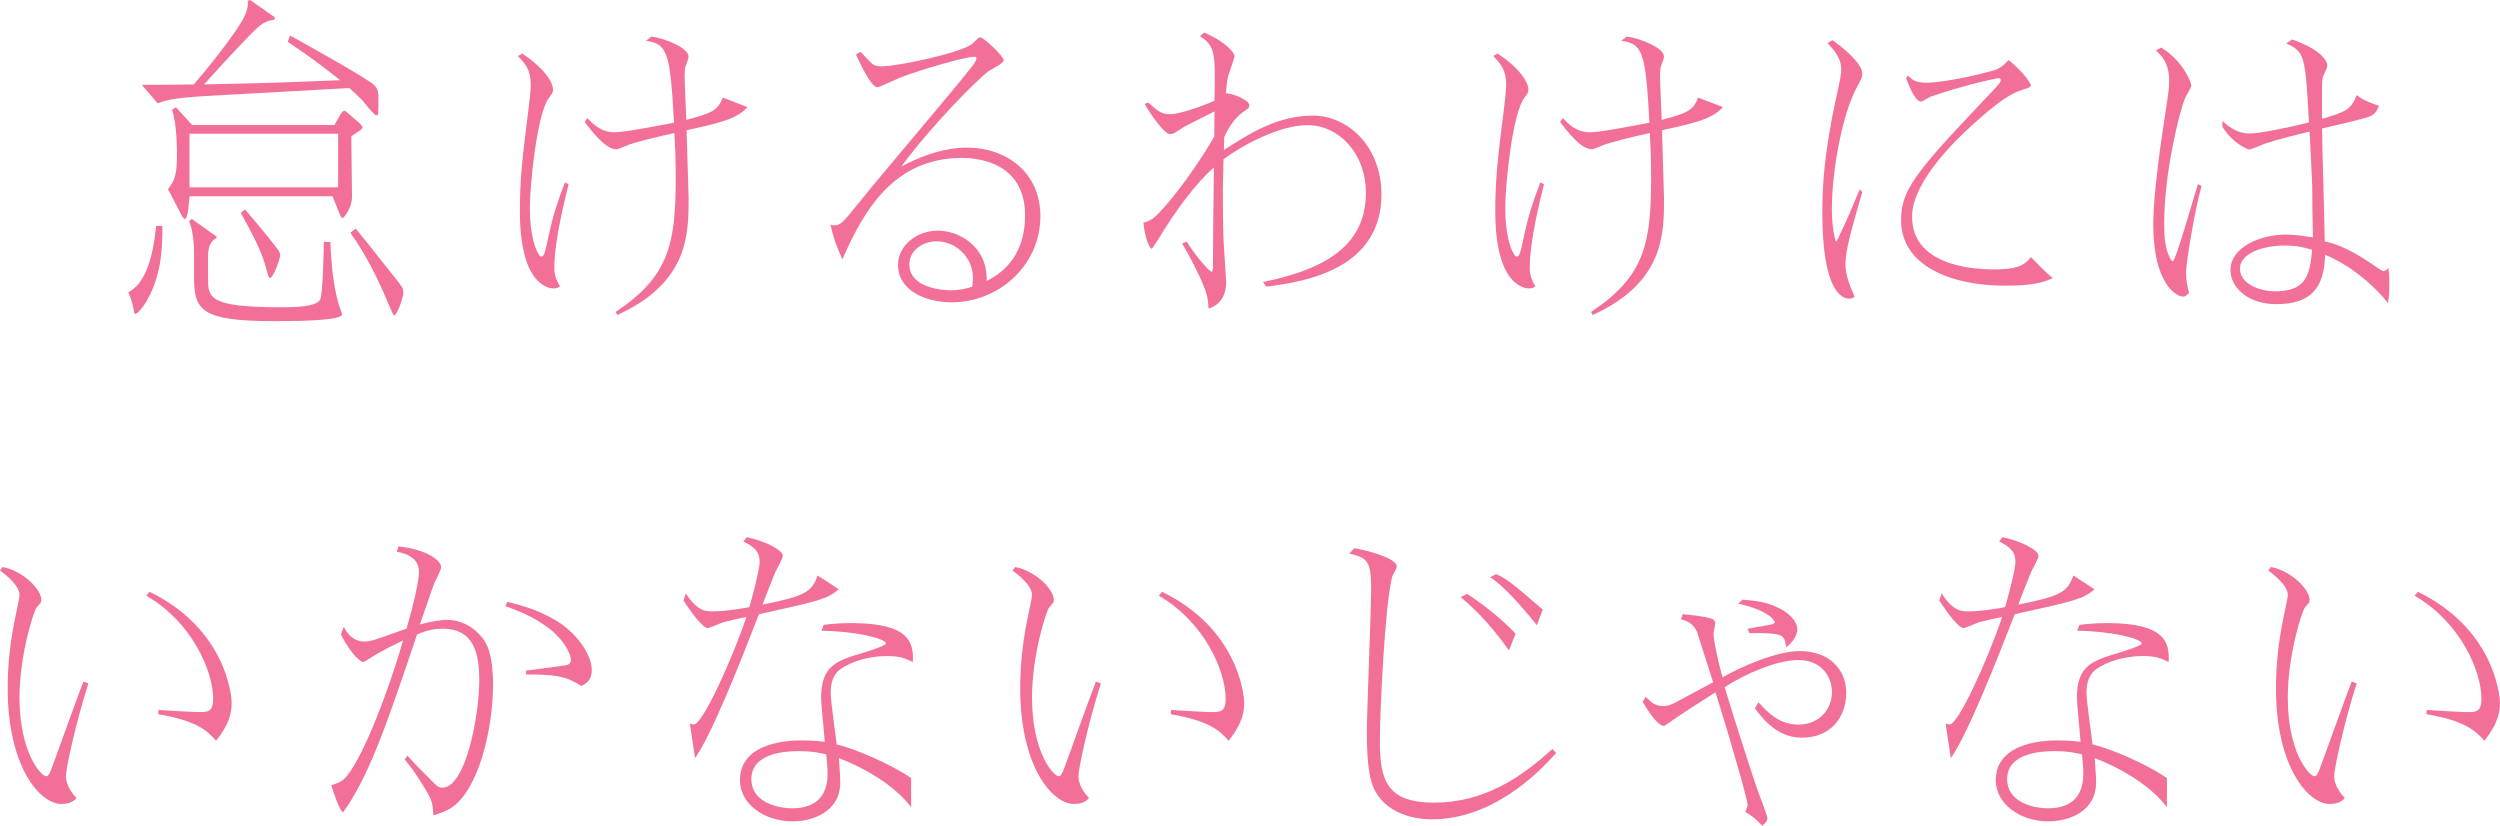 <?xml version="1.0" encoding="UTF-8"?>
<svg id="_レイヤー_2" data-name="レイヤー 2" xmlns="http://www.w3.org/2000/svg" viewBox="0 0 435.87 143.95">
  <defs>
    <style>
      .cls-1 {
        fill: #f27098;
      }
    </style>
  </defs>
  <g id="info">
    <g>
      <path class="cls-1" d="M28.31,39.4c0,3.15-.06,7.05-1.67,10.89-1.15,2.85-2.65,4.45-3.06,4.45-.17,0-.23-.43-.29-.87s-.4-1.79-.92-2.91c2.89-1.48,4.27-5.75,4.85-11.57h1.1ZM43.6,0l4.33,3.03-.12.43c-1.04.12-1.79.37-2.83,1.3-1.39,1.18-6.35,6.56-9.41,9.96,10.79-.25,12-.25,23.72-.74-3.46-2.78-5.71-4.39-9.12-6.68l.4-1.11c4.04,2.23,12.98,7.24,14.54,8.54.87.68.87,1.55.87,2.97,0,2.17,0,2.41-.35,2.41-.4,0-2.19-2.29-2.54-2.72-.4-.43-1.5-1.42-2.19-2.04l-23.43,1.3c-6.75.37-8.19.68-9.98,1.36l-2.77-3.22c1.9,0,3.12,0,9.06-.06,1.79-2.04,7.33-8.85,8.71-11.63.87-1.67.75-2.54.69-2.97l.4-.12ZM33.04,34.21c-.06.62-.23,3.96-.81,3.96-.23,0-.46-.43-.63-.74-.35-.68-1.96-3.84-2.31-4.45,1.15-1.42,1.56-2.66,1.56-5.75,0-1.24,0-5.69-.87-8.1l.69-.43,2.83,3.09h24.81l.92-1.61c.17-.31.52-.87.75-.87s.69.43.98.68l1.44,1.24c.29.25.81.68.81.99,0,.25-.35.43-.69.68l-1.27.87c0,1.67.12,9.03.12,10.52,0,2.04-1.44,3.71-1.62,3.71-.23,0-.29-.12-.63-.93l-1.15-2.85h-24.93ZM33.44,38.17l4.33,3.09v.19c-.92.62-1.5,1.24-1.5,3.34v3.65c0,3.4,0,5.13,12.58,5.13,2.25,0,6.29,0,6.98-1.36.46-.99.63-9.22.63-10.02h1.15c.12,3.77.52,7.73,1.44,10.83.17.56.58,1.61.58,1.79,0,1.18-9,1.18-11.89,1.18-12.75,0-13.91-1.92-13.91-7.73v-4.33c0-1.61-.23-3.9-.87-5.38l.46-.37ZM58.95,32.66v-9.34h-25.91v9.34h25.91ZM42.73,36.5c.69.8,3.58,4.27,4.16,5.01,1.79,2.23,1.96,2.47,1.96,3.03s-1.21,3.9-1.73,3.9c-.29,0-.35-.19-.75-1.79-.69-2.6-2.14-5.51-4.39-9.53l.75-.62ZM62.01,39.84c.87,1.05,3.46,4.27,5.14,6.43,3.12,3.9,3.17,3.9,3.17,4.7,0,1.05-1.15,4.02-1.56,4.02-.17,0-.29-.25-1.21-2.41-2.77-6.68-5.42-10.52-6.46-12l.92-.74Z"/>
      <path class="cls-1" d="M91.04,9.34c3.87,2.54,5.37,5.01,5.37,6.25,0,.56-.12.68-.63,1.36-2.19,2.72-3.4,15.46-3.4,19.24,0,6.06,1.56,8.54,1.96,8.54.52,0,.63-.43,1.39-3.96.69-3.22,1.56-5.88,2.77-8.97l.63.31c-.52,2.17-2.48,9.77-2.48,14.47,0,.74,0,1.73.98,3.34-.35.25-.58.37-1.1.37-.58,0-5.89-.25-5.89-13.42,0-5.51.4-9.22,1.5-17.82.06-.68.4-3.09.4-4.21,0-2.72-.98-3.71-2.25-5.07l.75-.43ZM113.6,6.37c2.48.37,6.46,1.98,6.46,3.53,0,.31-.52,1.55-.58,1.79-.06.37-.12.74-.12,1.55,0,.43.06,2.29.29,7.67,4.33-1.18,5.48-1.55,6.35-3.9l4.33,1.67c-1.9,2.1-4.96,2.78-10.62,4.02.17,5.57.23,7.73.29,9.9,0,.68.06,1.36.06,2.04,0,6.12,0,14.66-12.47,20.29l-.23-.56c9.41-6.25,10.45-12,10.45-23.57,0-3.15-.12-5.81-.23-7.61-3.12.68-6.98,1.67-7.96,2.04-.35.12-1.79.8-2.14.8-1.9,0-4.16-2.97-5.54-4.76l.46-.68c1.1,1.11,2.37,2.47,4.79,2.47,1.85,0,8.02-1.24,10.33-1.67-.69-12.37-1.15-13.73-4.91-14.29l.98-.74Z"/>
      <path class="cls-1" d="M150.01,9.03c.35.31,1.79,1.92,2.14,2.17.35.19.69.37,1.56.37,2.65,0,13.1-2.17,15.58-3.77.29-.12,1.27-1.3,1.56-1.3.69,0,4.15,3.34,4.15,4.02,0,.49-2.25,1.61-2.6,1.86-2.08,1.48-10.27,9.84-15.24,16.64,6-3.15,9.81-3.28,11.48-3.28,6.81,0,12.75,4.33,12.75,11.94,0,8.6-7.27,15.03-15.47,15.03-4.73,0-9.35-2.17-9.35-6.5,0-3.4,3.23-6,6.98-6,3.52,0,8.66,2.66,8.48,8.78,1.79-.93,6.69-3.59,6.69-11.44,0-9.4-8.54-10.02-10.96-10.02-11.95,0-17.2,9.22-20.89,17.69-1.15-2.6-1.56-3.71-2.08-6.06.35.12.46.12.69.12,1.1,0,1.44-.43,4.85-4.64,2.94-3.71,16.5-19.61,19.1-23.01.17-.19.81-.99.81-1.48,0-.25-.23-.25-.4-.25-1.62,0-9.41,2.29-12.64,3.53-.69.25-3.87,1.79-4.21,1.79-1.1,0-3-4.08-3.75-5.69l.75-.49ZM169.63,48.44c0-3.53-2.94-6.37-6.35-6.37-2.19,0-4.73,1.42-4.73,4.02,0,4.21,6.06,4.52,7.16,4.52,1.73,0,2.77-.31,3.81-.62.06-.74.12-1.18.12-1.55Z"/>
      <path class="cls-1" d="M209.97,5.69c2.6,1.05,5.25,3.09,5.25,4.14,0,.31-.46,1.48-.98,3.09-.35,1.05-.29,1.42-.52,3.34.87-.06,4.1,1.11,4.1,2.1,0,.43-.17.56-.92,1.05-.29.19-2.14,1.42-3.46,4.52l-.06,2.23c4.5-2.91,9.35-6,15.52-6s11.95,5.44,11.95,13.73c0,12.74-12.7,15.22-20.08,16.08l-.58-.8c9.58-1.98,17.95-5.63,17.95-15.53,0-6.99-4.79-11.82-10.16-11.82-4.91,0-11.31,3.46-14.66,5.94,0,.87-.12,4.52-.12,5.26,0,8.1.12,8.72.29,11.57.06.68.29,4.45.29,4.52,0,.74,0,3.71-3.06,4.7-.12-1.92-.29-2.72-1.33-5.07-.69-1.48-2.31-4.76-3.29-6.31l.81-.31c.98,1.73,3.87,5.26,4.33,5.26.23,0,.23-.49.23-.8,0-4.45.12-12.68.17-17.38-3.17,2.78-6.64,7.42-9.87,12.8-.12.12-.87,1.36-.98,1.36-.4,0-1.21-2.04-1.44-4.52,1.04-.31,1.56-.56,2.42-1.42,1.27-1.24,5.66-6.25,9.93-13.61l.06-4.39c-4.04,2.04-5.08,2.54-5.66,2.91-1.39.93-1.56,1.05-2.14,1.05-.92,0-3.23-3.22-4.39-5.26l.63-.25c1.62,1.48,2.25,2.04,3.81,2.04,2.14,0,7.44-2.17,7.73-2.35.17-8.23.17-9.53-2.54-11.26l.75-.62Z"/>
      <path class="cls-1" d="M261.1,9.34c3.87,2.54,5.37,5.01,5.37,6.25,0,.56-.12.68-.63,1.36-2.19,2.72-3.4,15.46-3.4,19.24,0,6.06,1.56,8.54,1.96,8.54.52,0,.63-.43,1.39-3.96.69-3.22,1.56-5.88,2.77-8.97l.63.31c-.52,2.17-2.48,9.77-2.48,14.47,0,.74,0,1.73.98,3.34-.35.25-.58.37-1.1.37-.58,0-5.89-.25-5.89-13.42,0-5.51.4-9.22,1.5-17.82.06-.68.4-3.09.4-4.21,0-2.72-.98-3.71-2.25-5.07l.75-.43ZM283.66,6.37c2.48.37,6.46,1.98,6.46,3.53,0,.31-.52,1.55-.58,1.79-.06.37-.12.74-.12,1.55,0,.43.06,2.29.29,7.67,4.33-1.18,5.48-1.55,6.35-3.9l4.33,1.67c-1.9,2.1-4.96,2.78-10.62,4.02.17,5.57.23,7.73.29,9.9,0,.68.06,1.36.06,2.04,0,6.12,0,14.66-12.47,20.29l-.23-.56c9.41-6.25,10.45-12,10.45-23.57,0-3.15-.12-5.81-.23-7.61-3.12.68-6.98,1.67-7.96,2.04-.35.12-1.79.8-2.14.8-1.9,0-4.15-2.97-5.54-4.76l.46-.68c1.1,1.11,2.37,2.47,4.79,2.47,1.85,0,8.02-1.24,10.33-1.67-.69-12.37-1.15-13.73-4.91-14.29l.98-.74Z"/>
      <path class="cls-1" d="M319.44,6.99c1.21.74,5.25,3.96,5.25,5.81,0,.56-.06.8-.98,2.47-2.42,4.45-4.33,14.23-4.33,21.28,0,3.28.63,5.57.75,5.57.17,0,1.96-4.14,2.25-4.7.29-.68,1.56-3.77,1.85-4.39l.46.43c-1.79,6.19-2.94,10.14-2.94,12.56,0,2.1.87,4.02,1.62,5.75-.4.19-.58.31-.98.31-1.27,0-4.67-1.36-4.67-15.03,0-4.89.35-10.52,2.42-20.04.81-3.71.87-4.08.87-4.95,0-2.04-1.39-3.46-2.37-4.52l.81-.56ZM332.6,13.18c.92.8,1.44,1.24,3.23,1.24,3.58,0,10.96-1.86,11.83-2.17.98-.31,1.56-.74,2.54-1.79,2.89,2.35,3.87,4.21,3.87,4.39,0,.31-.46.49-.69.56-1.9.56-3.58,1.11-8.54,5.51-2.77,2.41-11.48,10.39-11.48,16.83,0,9.22,12.29,9.22,14.48,9.22,3.4,0,5.14-.56,6.23-2.17,1.62,1.67,1.9,1.98,3.81,3.71-2.54,1.18-5.54,1.3-8.37,1.3-9.41,0-18.06-3.53-18.06-11.38,0-5.2,2.25-8.1,14.2-20.72,2.89-3.03,3.17-3.34,3.17-3.77,0-.25-.29-.31-.46-.31s-5.89,1.18-11.54,3.15c-.35.06-1.62.93-1.9.93-1.1,0-2.25-3.22-2.6-4.08l.29-.43Z"/>
      <path class="cls-1" d="M376.8,8.29c3.98,2.47,5.25,6.19,5.25,6.62,0,.37-.92,1.79-1.04,2.1-.98,2.17-3.69,13.11-3.69,21.9,0,2.17.12,4.64,1.15,6.31.06.12.23.31.35.31.52,0,3.69-11.32,4.39-13.42l.63.31c-1.27,4.45-2.71,13.67-2.71,14.97,0,1.55.23,2.54.52,3.65-.35.37-.58.68-1.04.68-1.15,0-5.19-2.23-5.19-12.56,0-5.32,1.33-14.29,1.67-16.52.92-6.06,1.1-7.11,1.1-8.47,0-3.15-1.21-4.33-2.31-5.38l.92-.49ZM399.6,6.87c6,2.1,6.17,4.33,6.17,4.58,0,.37-.75,1.79-.81,2.1-.06.43-.12.8-.12,1.73v5.44c4.15-1.24,5.02-1.55,6.06-4.14,1.15.93,2.54,1.42,3.87,1.86-.23.56-.52,1.36-1.44,1.79-1.04.43-3.17.93-8.48,2.17,0,3.15.46,16.83.46,19.67,1.27.31,3.69.87,8.14,3.9,1.73,1.18,1.9,1.3,2.08,1.3.4,0,.58-.25.87-.56.12.99.17,1.3.17,2.6,0,1.79-.06,2.41-.23,3.53-3.23-4.08-7.79-7.18-10.96-8.41-.17,5.63-2.31,8.6-8.54,8.6-4.73,0-7.96-2.78-7.96-5.94,0-4.02,5.25-6.19,9.64-6.19,1.67,0,3.46.31,4.73.49-.06-1.42-.12-7.67-.12-8.97,0-.43-.4-8.47-.46-9.46-5.19,1.18-7.79,2.1-8.02,2.17-.4.19-2.14.93-2.54.93-.29,0-3-1.18-4.67-4.02l.06-.93c1.33,1.24,2.83,2.17,4.67,2.17,1.67,0,6.35-.93,10.39-1.92-.63-11.51-.69-12.37-3.98-13.79l1.04-.68ZM398.21,42.81c-3.64,0-7.68,1.36-7.68,4.02s3.4,3.96,6.18,3.96c5.66,0,6-3.28,6.41-7.24-1.44-.43-2.65-.74-4.91-.74Z"/>
      <path class="cls-1" d="M.46,98.85c3.69.74,6.75,3.96,6.75,5.75,0,.43-.12.49-.81,1.3-.46.43-3,8.23-3,15.71,0,9.59,3.75,13.73,4.67,13.73.35,0,.63-.62.81-1.05.92-2.41,4.79-13.3,5.66-15.46l.87.31c-2.37,7.49-3.92,14.97-3.92,16.21,0,1.42.98,2.91,1.85,3.77-.69.87-1.73,1.05-2.65,1.05-3.69,0-9.35-6.43-9.35-20.17,0-3.84.4-7.73,1.15-11.51.12-.74.92-4.27.92-4.7,0-1.73-2.37-3.53-3.4-4.33l.46-.62ZM26.08,103.18c12.98,6.31,14.31,17.57,14.31,19.42,0,2.97-1.56,5.01-2.71,6.56-1.38-1.55-3.06-3.46-10.1-4.64l.06-.74c1.73.12,6.17.37,7.1.37,1.5,0,2.42-.06,2.42-2.29,0-5.01-3.81-13.49-11.66-18l.58-.68Z"/>
      <path class="cls-1" d="M71.04,131.76c1.62,1.79,1.85,1.98,3.46,3.59,1.73,1.79,1.96,1.98,2.6,1.98,4.16,0,6.46-12.74,6.46-18.74,0-4.33-.75-8.97-6.35-8.97-2.14,0-3.58.62-4.5.99-5.02,14.91-8.37,24.87-12.93,31.05-.75-.8-1.5-3.09-2.02-4.76,1.15-.37,1.96-.62,2.77-1.67,2.94-3.71,7.1-14.41,9.75-23.57-1.04.5-3.81,1.79-6.06,3.28-.46.31-.75.49-.92.49-.23,0-1.9-.93-3.87-4.82l.52-1.36c.29.68,1.33,2.6,3.58,2.6,1.04,0,1.56-.19,6.58-1.98.4-.12.52-.19.75-.25,1.33-4.45,2.19-8.54,2.19-9.9,0-1.86-1.21-3.03-3.87-3.53l.29-.93c4.33.43,7.44,2.23,7.44,3.65,0,.43-.92,2.17-1.1,2.54-.12.25-.52,1.36-2.6,7.42,2.54-.68,4.04-.8,4.73-.8,2.31,0,4.56,1.11,6.12,3.09.81.99,1.9,2.91,1.9,8.23,0,7.61-2.48,18.43-7.39,21.53-1.04.62-1.9.87-3,1.24-.12-1.79-.23-2.29-.63-3.15-.75-1.55-2.65-4.52-4.39-6.62l.46-.62ZM88.47,104.92c3,.8,5.08,1.36,7.96,2.97,3.87,2.1,6.75,6.12,6.75,8.97,0,1.3-.63,2.29-1.85,2.72-2.19-1.3-3.35-1.98-8.83-1.98h-.75l-.06-.68c.87-.12,6.87-.87,7.21-.99.63-.25.63-.68.63-.87,0-1.36-1.67-4.02-4.15-5.75-2.65-1.92-4.56-2.6-7.27-3.65l.35-.74Z"/>
      <path class="cls-1" d="M130.19,93.66c3.58.74,6.29,2.35,6.29,3.22,0,.49-1.1,2.41-1.27,2.78-.17.37-1.96,4.89-2.25,5.75,7.44-1.48,8.6-2.23,9.58-5.07.23.12,3.46,2.23,3.69,2.41-1.96,1.67-3.4,2.04-13.91,4.33-3,7.73-8.08,20.72-11.14,25.11-.17-.93-.75-5.2-.92-6.06.12.06.52.19.69.19,1.56,0,6.75-11.51,9.18-18.74-.58.06-3.17.68-3.92.87-.46.12-2.42,1.05-2.83,1.05-.81,0-2.77-2.54-4.21-4.82l.4-1.24c2.02,3.15,3.46,3.15,4.73,3.15,2.02,0,4.73-.43,6.35-.74.12-.43,1.79-6.25,1.79-7.92,0-1.86-1.1-2.66-2.83-3.53l.58-.74ZM143.63,108.94c1.04-.12,2.54-.31,4.73-.31,10.27,0,10.96,3.4,10.79,6.8-1.21-.62-2.14-1.05-4.62-1.05-2.77,0-6.12.87-8.08,2.35-1.56,1.18-1.62,3.15-1.62,4.14,0,1.42.92,7.61,1.04,8.91,3.35.8,9.64,3.53,12.98,5.88v5.07c-4.1-5.44-12.18-8.41-12.58-8.54.23,3.34.23,3.71.23,4.21,0,5.2-4.91,6.8-8.31,6.8-4.96,0-9.18-3.03-9.18-7.18,0-6.93,9.35-6.93,10.68-6.93,2.08,0,3.12.12,4.1.25-.06-1.18-.63-6.56-.63-7.67,0-5.69,2.77-6.5,7.33-7.86.81-.25,3.98-1.24,3.98-1.61,0-.87-5.37-2.17-11.25-2.23l.4-1.05ZM139.31,130.96c-1.85,0-8.31.12-8.31,4.89,0,3.84,4.21,5.07,7.16,5.07,3.46,0,6.12-1.55,6.12-6,0-.99-.06-1.73-.23-3.4-1.33-.31-2.6-.56-4.73-.56Z"/>
      <path class="cls-1" d="M176.99,98.85c3.69.74,6.75,3.96,6.75,5.75,0,.43-.12.49-.81,1.3-.46.43-3,8.23-3,15.71,0,9.59,3.75,13.73,4.67,13.73.35,0,.63-.62.81-1.05.92-2.41,4.79-13.3,5.66-15.46l.87.31c-2.37,7.49-3.92,14.97-3.92,16.21,0,1.42.98,2.91,1.85,3.77-.69.87-1.73,1.05-2.65,1.05-3.69,0-9.35-6.43-9.35-20.17,0-3.84.4-7.73,1.15-11.51.12-.74.92-4.27.92-4.7,0-1.73-2.37-3.53-3.4-4.33l.46-.62ZM202.61,103.18c12.98,6.31,14.31,17.57,14.31,19.42,0,2.97-1.56,5.01-2.71,6.56-1.38-1.55-3.06-3.46-10.1-4.64l.06-.74c1.73.12,6.17.37,7.1.37,1.5,0,2.42-.06,2.42-2.29,0-5.01-3.81-13.49-11.66-18l.58-.68Z"/>
      <path class="cls-1" d="M236.14,95.58c2.37.37,7.39,1.79,7.39,3.16,0,.37-.75,1.55-.81,1.79-1.27,5.07-2.14,23.14-2.14,28.89,0,6.8,1.39,10.52,9.46,10.52,8.66,0,15.18-4.39,20.6-9.34l.69.68c-3.46,3.84-11.25,11.57-21.76,11.57-3.81,0-9-1.55-10.45-6.5-.23-.8-.81-2.78-.81-8.54,0-4.02.75-21.53.75-25.11,0-4.95-.69-5.44-3.81-6.19l.87-.93ZM263.09,113.39c-2.6-3.59-5.14-6.56-8.43-9.28l1.15-.56c3.06,2.04,5.83,4.21,8.43,6.93l-1.15,2.91ZM260.84,100.09c1.9.87,2.54,1.36,8.14,6.19l-1.04,2.72c-3-3.77-6.17-7.18-8.14-8.35l1.04-.56Z"/>
      <path class="cls-1" d="M293.39,107.08c.75.06,3.92.37,5.02.8.29.06.63.31.63.8,0,.25-.29,1.55-.29,1.86,0,.93.63,4.14,1.56,7.55,3.35-1.92,9.46-4.58,13.5-4.58,5.08,0,8.08,3.22,8.08,7.24,0,4.58-3,7.86-7.68,7.86-2.89,0-5.48-1.3-8.25-5.13l.63-1.05c1.62,1.79,3.58,3.9,6.98,3.9,3.69,0,5.83-2.78,5.83-5.63,0-2.6-1.73-5.63-5.89-5.63-3.64,0-9.46,2.47-12.81,4.76,1.33,4.58,5.25,16.58,5.6,17.57.29.87,1.85,4.83,1.85,5.2,0,.62-.46.99-.92,1.36-1.27-1.36-1.67-1.61-2.94-2.41.29-.68.4-.93.4-1.24,0-.68-2.14-8.54-5.6-19.61-.63.37-6.29,4.02-7.39,4.82-.23.19-1.5,1.05-1.56,1.05-1.27,0-3.23-3.34-3.75-4.21l.52-.87c1.04.99,1.67,1.61,3.06,1.61.87,0,1.38-.25,2.02-.56.87-.43,4.44-2.41,6.69-3.59-.17-.49-2.77-8.66-2.83-8.85-.81-1.61-1.96-1.92-2.77-2.1l.29-.93ZM304.7,109.62c.4-.06,3.81-.68,4.16-.74.17-.06.58-.19.58-.43,0-.06-.69-1.92-6.41-3.22l.81-.68c2.08.19,4.1.31,6.46,1.55.87.43,3.06,1.79,3.06,3.71,0,.06,0,1.61-1.96,3.03-.29-2.23-.35-2.47-6.41-2.47l-.29-.74Z"/>
      <path class="cls-1" d="M349.13,93.66c3.58.74,6.29,2.35,6.29,3.22,0,.49-1.1,2.41-1.27,2.78-.17.37-1.96,4.89-2.25,5.75,7.44-1.48,8.6-2.23,9.58-5.07.23.12,3.46,2.23,3.69,2.41-1.96,1.67-3.4,2.04-13.91,4.33-3,7.73-8.08,20.72-11.14,25.11-.17-.93-.75-5.2-.92-6.06.12.06.52.19.69.19,1.56,0,6.75-11.51,9.18-18.74-.58.06-3.17.68-3.92.87-.46.12-2.42,1.05-2.83,1.05-.81,0-2.77-2.54-4.21-4.82l.4-1.24c2.02,3.15,3.46,3.15,4.73,3.15,2.02,0,4.73-.43,6.35-.74.12-.43,1.79-6.25,1.79-7.92,0-1.86-1.1-2.66-2.83-3.53l.58-.74ZM362.58,108.94c1.04-.12,2.54-.31,4.73-.31,10.27,0,10.96,3.4,10.79,6.8-1.21-.62-2.13-1.05-4.62-1.05-2.77,0-6.12.87-8.08,2.35-1.56,1.18-1.62,3.15-1.62,4.14,0,1.42.92,7.61,1.04,8.91,3.35.8,9.64,3.53,12.98,5.88v5.07c-4.1-5.44-12.18-8.41-12.58-8.54.23,3.34.23,3.71.23,4.21,0,5.2-4.91,6.8-8.31,6.8-4.96,0-9.18-3.03-9.18-7.18,0-6.93,9.35-6.93,10.68-6.93,2.08,0,3.12.12,4.1.25-.06-1.18-.64-6.56-.64-7.67,0-5.69,2.77-6.5,7.33-7.86.81-.25,3.98-1.24,3.98-1.61,0-.87-5.37-2.17-11.25-2.23l.4-1.05ZM358.25,130.96c-1.85,0-8.31.12-8.31,4.89,0,3.84,4.21,5.07,7.16,5.07,3.46,0,6.12-1.55,6.12-6,0-.99-.06-1.73-.23-3.4-1.33-.31-2.6-.56-4.73-.56Z"/>
      <path class="cls-1" d="M395.93,98.85c3.69.74,6.75,3.96,6.75,5.75,0,.43-.12.49-.81,1.3-.46.43-3,8.23-3,15.71,0,9.59,3.75,13.73,4.67,13.73.35,0,.63-.62.81-1.05.92-2.41,4.79-13.3,5.66-15.46l.87.31c-2.37,7.49-3.92,14.97-3.92,16.21,0,1.42.98,2.91,1.85,3.77-.69.87-1.73,1.05-2.65,1.05-3.69,0-9.35-6.43-9.35-20.17,0-3.84.4-7.73,1.15-11.51.12-.74.92-4.27.92-4.7,0-1.73-2.37-3.53-3.4-4.33l.46-.62ZM421.55,103.18c12.98,6.31,14.31,17.57,14.31,19.42,0,2.97-1.56,5.01-2.71,6.56-1.38-1.55-3.06-3.46-10.1-4.64l.06-.74c1.73.12,6.17.37,7.1.37,1.5,0,2.42-.06,2.42-2.29,0-5.01-3.81-13.49-11.66-18l.58-.68Z"/>
    </g>
  </g>
</svg>